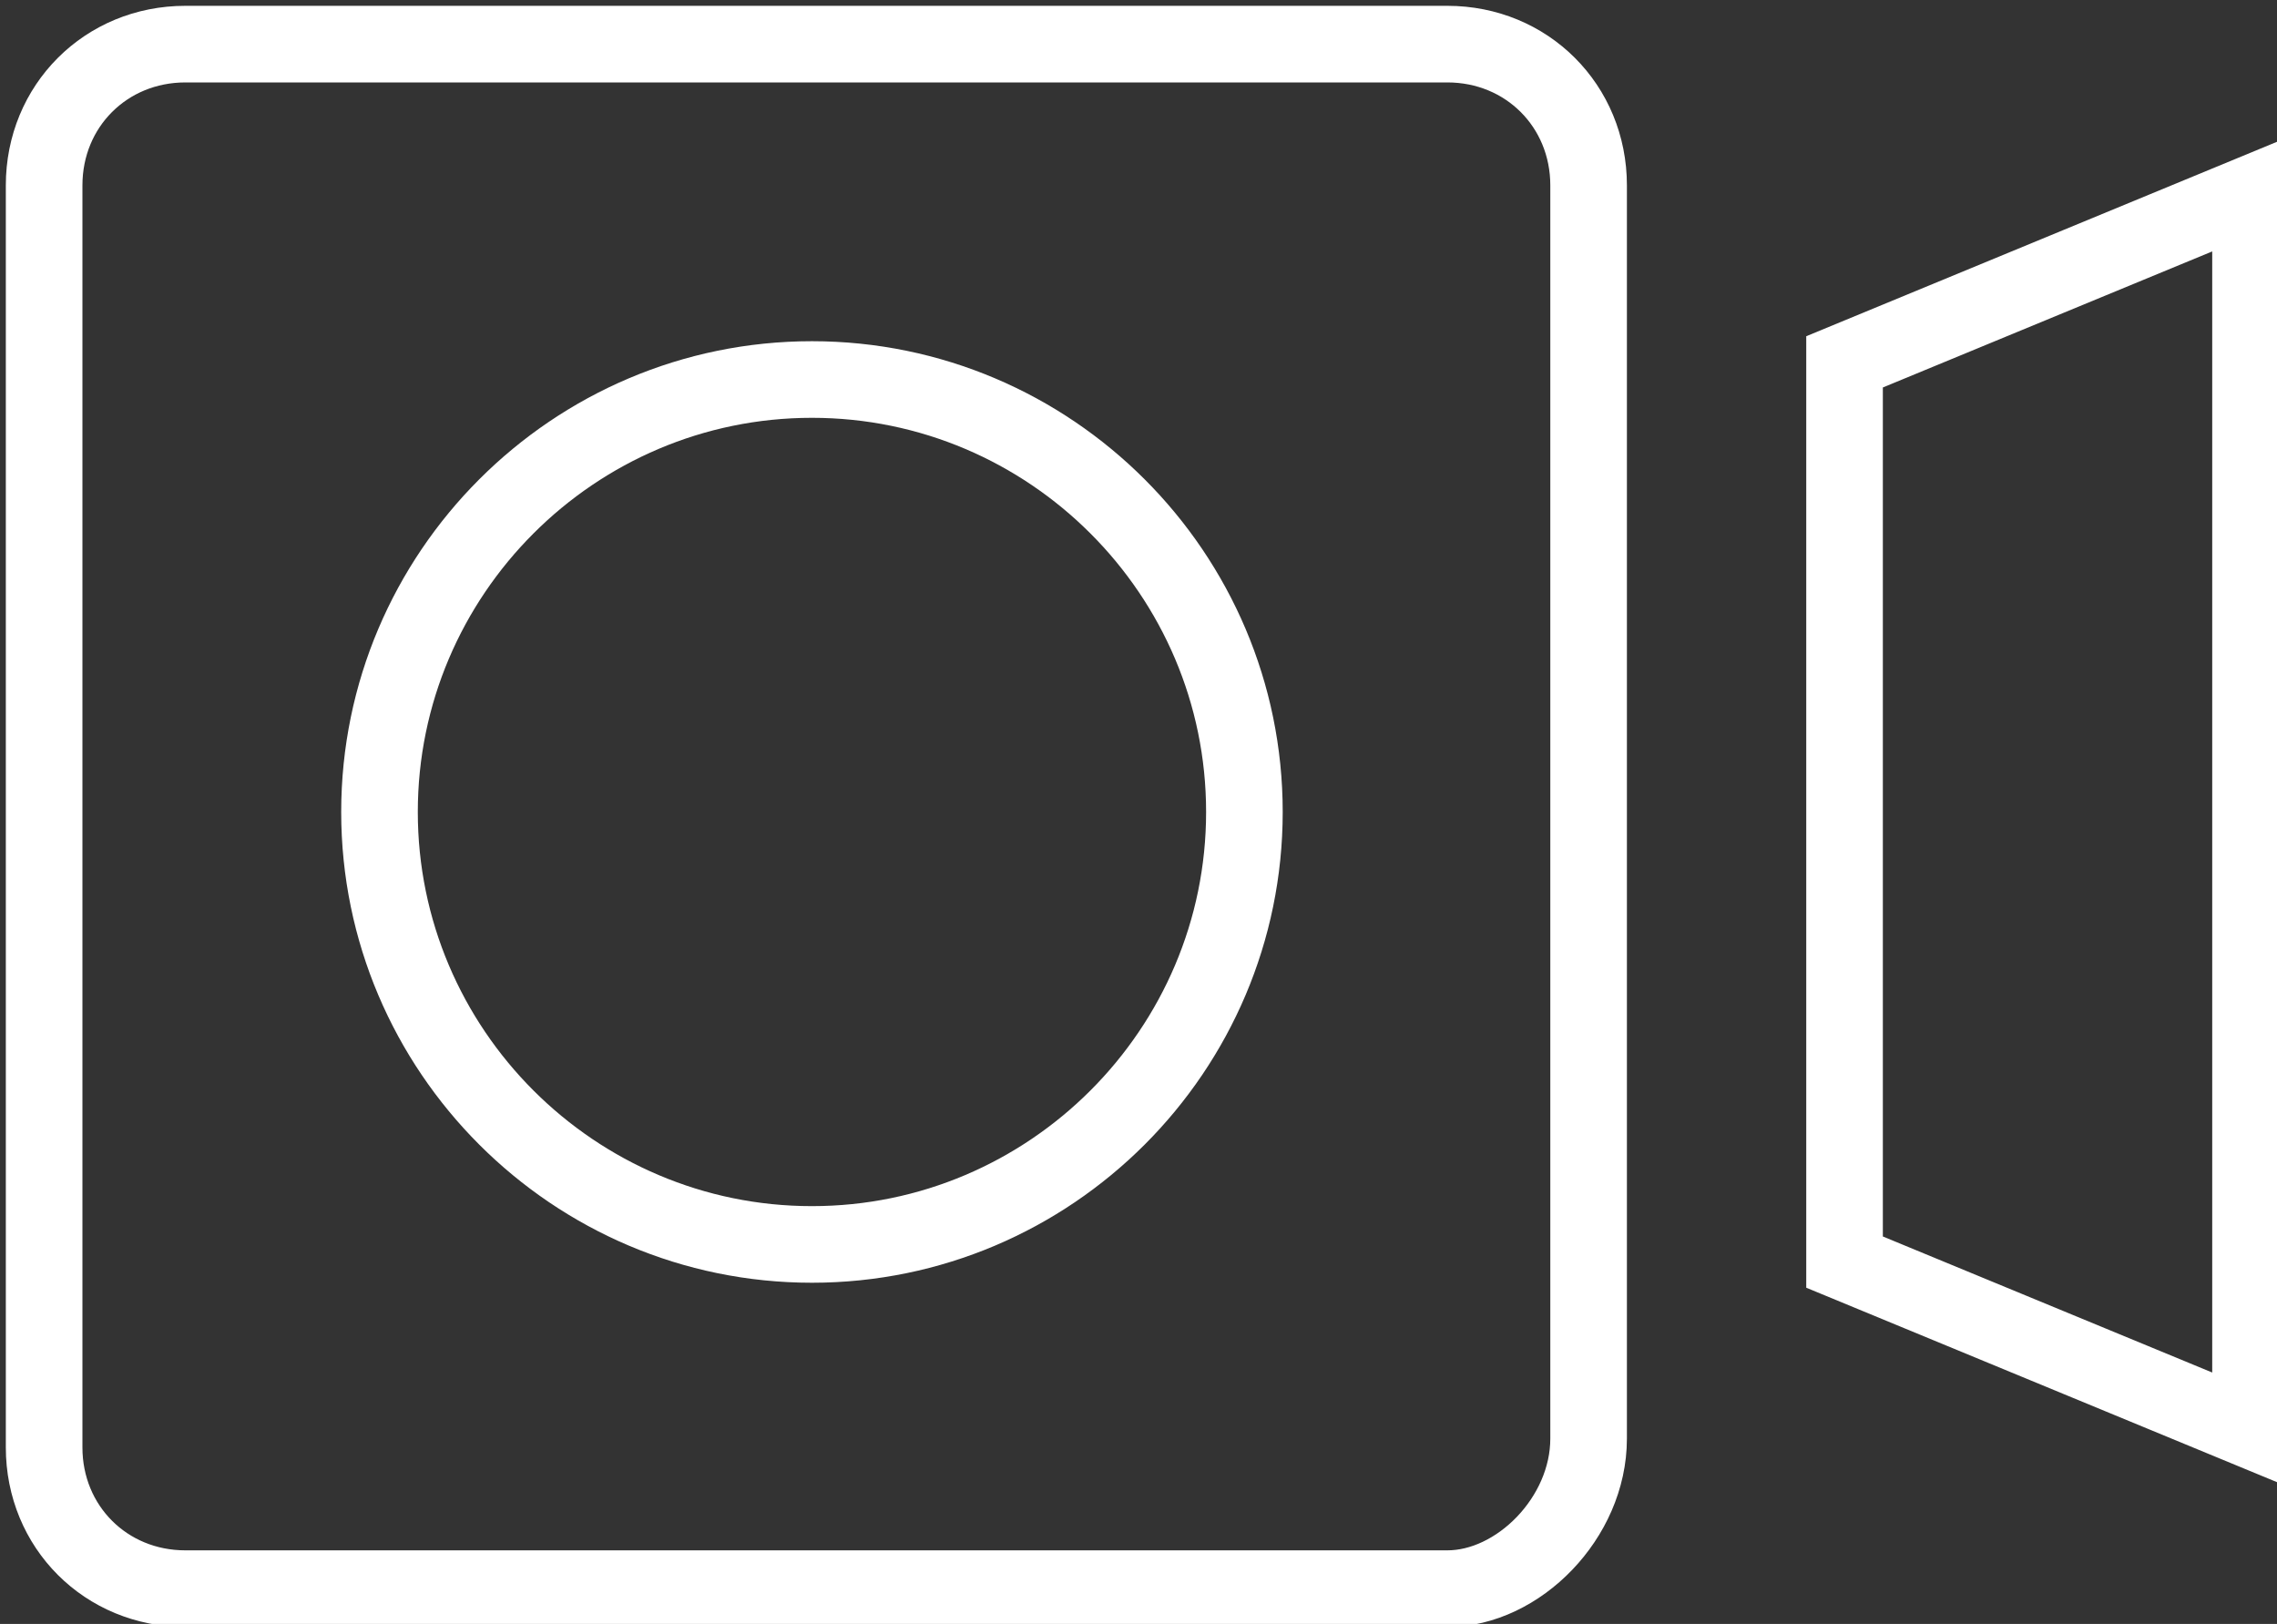 <?xml version="1.0" encoding="utf-8"?>
<!-- Generator: Adobe Illustrator 21.0.2, SVG Export Plug-In . SVG Version: 6.00 Build 0)  -->
<svg version="1.1" id="レイヤー_1" xmlns="http://www.w3.org/2000/svg" xmlns:xlink="http://www.w3.org/1999/xlink" x="0px"
	 y="0px" width="25.8px" height="18.4px" viewBox="0 0 25.8 18.4" style="enable-background:new 0 0 25.8 18.4;"
	 xml:space="preserve">
<rect x="0" y="0" width="25.8" height="18.4" fill="#333333" stroke="none"/>
<style type="text/css">
	.st0{fill:none;stroke:#FFFFFF;stroke-width:0.868;stroke-miterlimit:10;}
</style>
<path class="st0" d="M20.9,4.1l4.6-1.9v14l-4.6-1.9V4.1z M18,16.3V2.1c0-0.9-0.7-1.6-1.6-1.6H2.1c-0.9,0-1.6,0.7-1.6,1.6v14.3
	c0,0.9,0.7,1.6,1.6,1.6h14.3C17.2,18,18,17.2,18,16.3z M9.2,4.3c-2.7,0-4.9,2.2-4.9,4.9c0,2.7,2.2,4.9,4.9,4.9s4.9-2.2,4.9-4.9
	C14.1,6.5,11.9,4.3,9.2,4.3z"/>
</svg>
